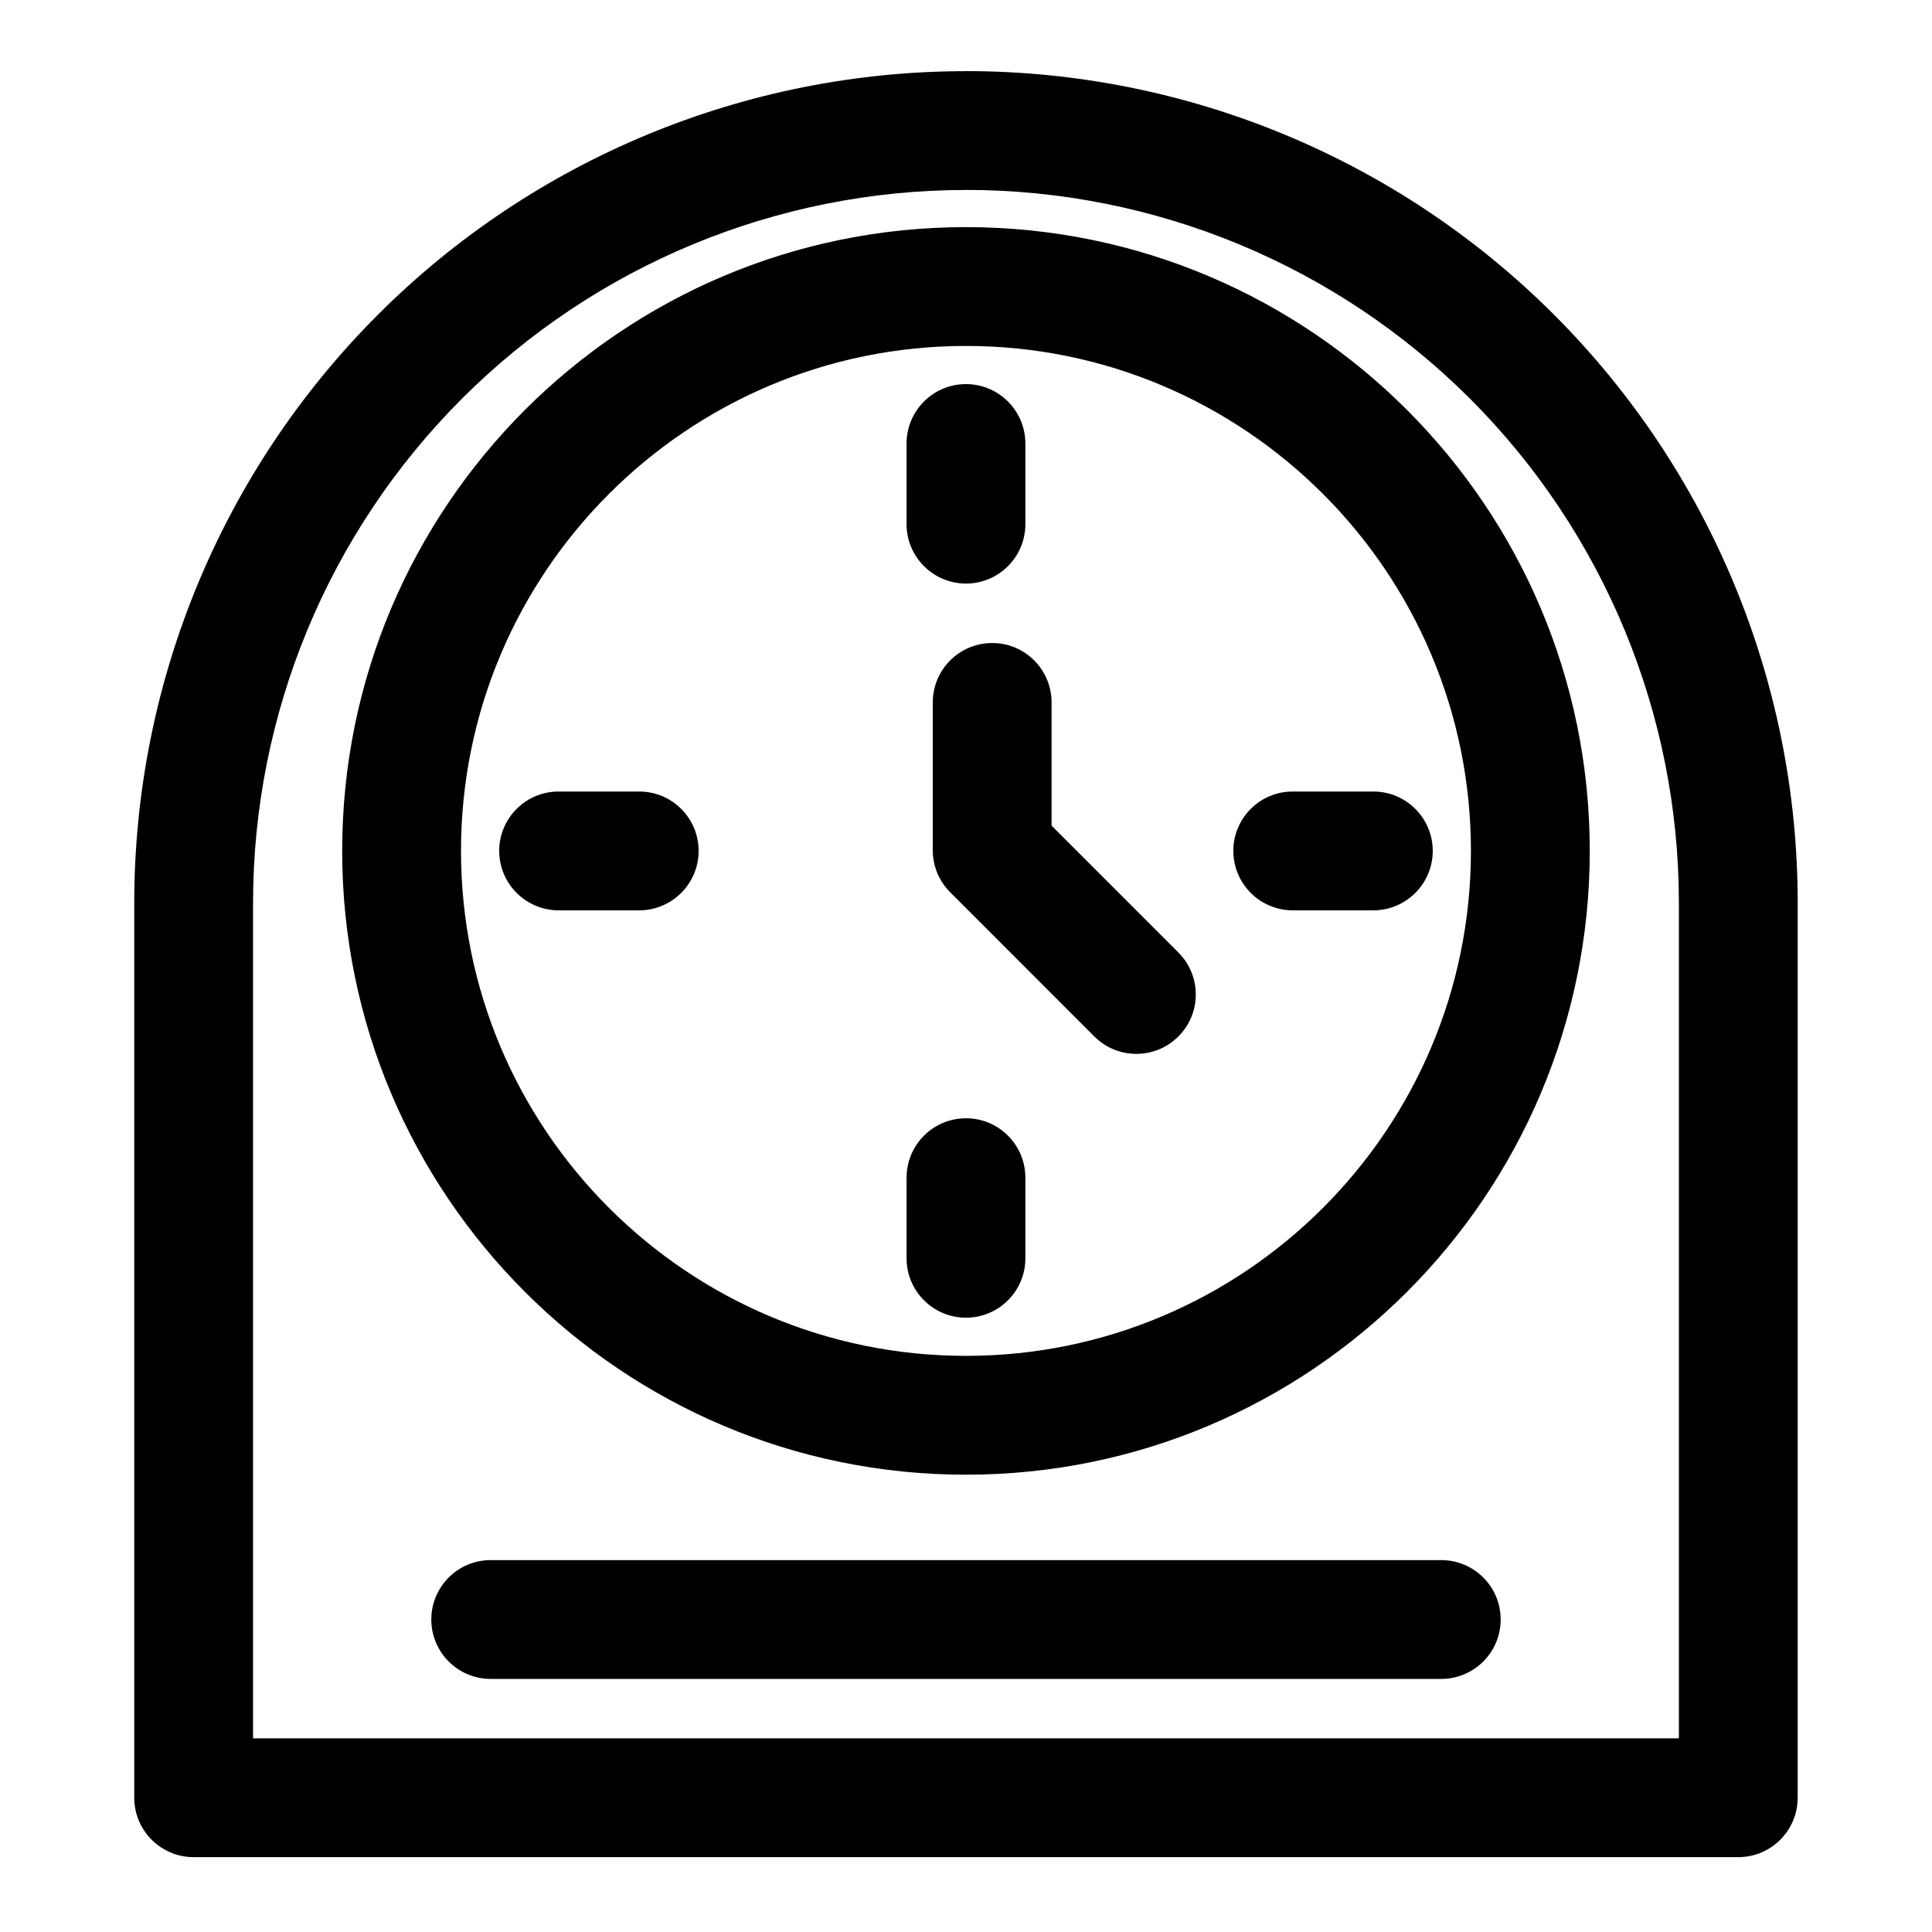 <?xml version="1.0" encoding="UTF-8"?>
<!-- Uploaded to: SVG Repo, www.svgrepo.com, Generator: SVG Repo Mixer Tools -->
<svg fill="#000000" width="800px" height="800px" version="1.1" viewBox="144 144 512 512" xmlns="http://www.w3.org/2000/svg">
 <path d="m620.41 383.28c0-58.473-23.223-114.52-64.566-155.87-41.328-41.344-97.395-64.566-155.85-64.566v0.016c-58.457 0-114.52 23.207-155.85 64.551-41.344 41.344-64.566 97.395-64.566 155.87v237.14c0 8.691 7.055 15.742 15.742 15.742h409.34c8.691 0 15.742-7.055 15.742-15.742v-237.14zm-31.488 0v221.39h-377.86v-221.39c0-50.113 19.902-98.164 55.34-133.61 35.426-35.426 83.477-55.324 133.59-55.324v-0.016c50.113 0 98.164 19.918 133.59 55.34 35.441 35.441 55.34 83.492 55.34 133.61zm-314.88 205.65h251.91c8.691 0 15.742-7.055 15.742-15.742 0-8.691-7.055-15.742-15.742-15.742h-251.91c-8.691 0-15.742 7.055-15.742 15.742 0 8.691 7.055 15.742 15.742 15.742zm125.95-384.74c-91.238 0-165.31 74.059-165.31 165.31 0 91.238 74.074 165.31 165.31 165.31 91.238 0 165.31-74.074 165.31-165.31 0-91.254-74.074-165.31-165.31-165.31zm0 31.488c73.855 0 133.82 59.953 133.82 133.82 0 73.855-59.969 133.82-133.82 133.82-73.855 0-133.82-59.969-133.82-133.82 0-73.871 59.969-133.82 133.82-133.82zm-15.742 220.42v21.363c0 8.691 7.055 15.742 15.742 15.742 8.691 0 15.742-7.055 15.742-15.742v-21.363c0-8.691-7.055-15.762-15.742-15.742-8.691 0-15.742 7.055-15.742 15.742zm6.941-125.95v39.172c0 4.188 1.652 8.188 4.613 11.133l38.211 38.227c6.141 6.141 16.121 6.141 22.262 0 6.156-6.141 6.156-16.121 0-22.262l-33.598-33.613v-32.652c0-8.691-7.055-15.762-15.742-15.742-8.691 0-15.742 7.055-15.742 15.742zm116.76 23.617h-21.363c-8.691-0.016-15.742 7.055-15.742 15.727 0 8.691 7.055 15.742 15.742 15.762h21.363c8.691-0.016 15.742-7.07 15.742-15.762 0-8.676-7.055-15.742-15.742-15.727zm-194.55 0h-21.363c-8.691-0.016-15.742 7.055-15.742 15.727 0 8.691 7.055 15.742 15.742 15.762h21.363c8.691-0.016 15.742-7.07 15.742-15.762 0-8.676-7.055-15.742-15.742-15.727zm70.848-92.23v21.379c0 8.676 7.055 15.727 15.742 15.742 8.691 0 15.742-7.07 15.742-15.742v-21.379c0-8.691-7.055-15.742-15.742-15.742-8.691 0-15.742 7.055-15.742 15.742z" fill-rule="evenodd"/>
</svg>